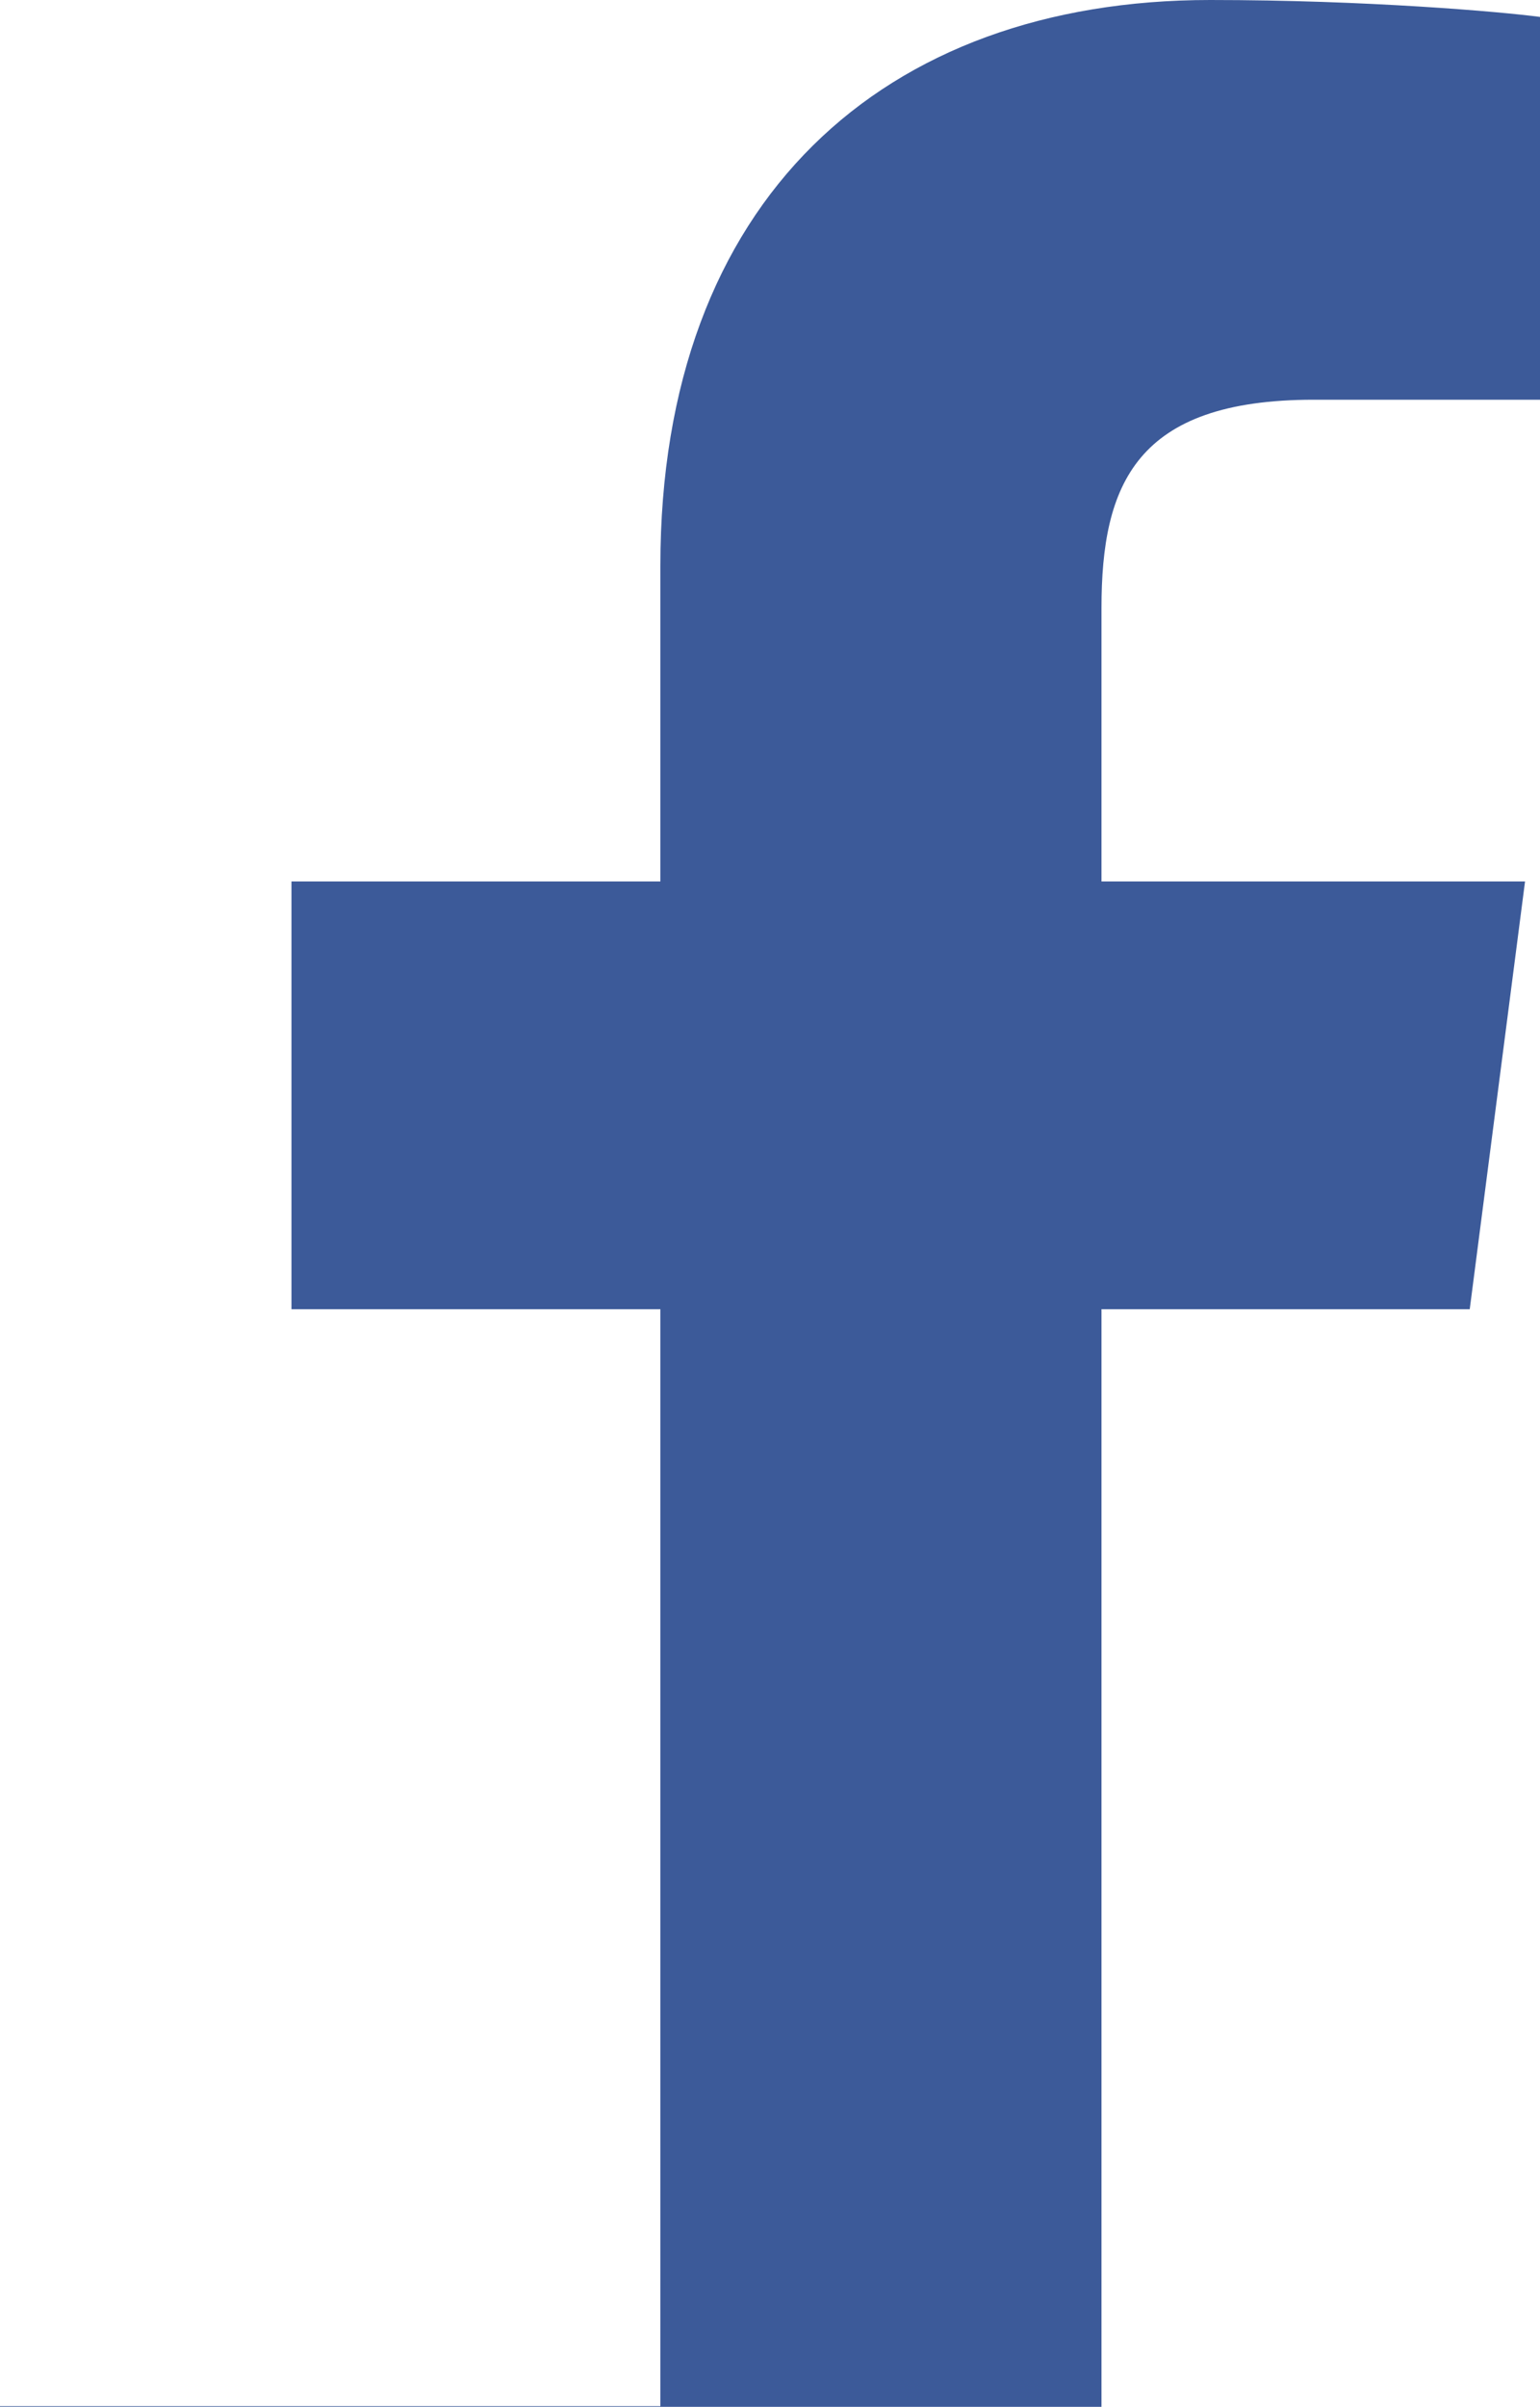 <?xml version="1.0" encoding="utf-8"?>
<!-- Generator: Adobe Illustrator 22.1.0, SVG Export Plug-In . SVG Version: 6.00 Build 0)  -->
<svg version="1.1" id="レイヤー_1" xmlns="http://www.w3.org/2000/svg" xmlns:xlink="http://www.w3.org/1999/xlink" x="0px"
	 y="0px" viewBox="0 0 236.7 369.7" style="enable-background:new 0 0 236.7 369.7;" xml:space="preserve">
<style type="text/css">
	.st0{fill:#3C5A99;}
</style>
<path class="st0" d="M225.9,201.1l8.5-65.7h-65.1v-42c0-19,5.3-32,32.6-32h34.8V2.6C230.7,1.8,210,0,186,0
	c-50.2,0-84.5,30.7-84.5,86.9v48.5H44.8v65.7h56.7v168.5H0v0.1h169.3V201.1H225.9z"/>
</svg>
